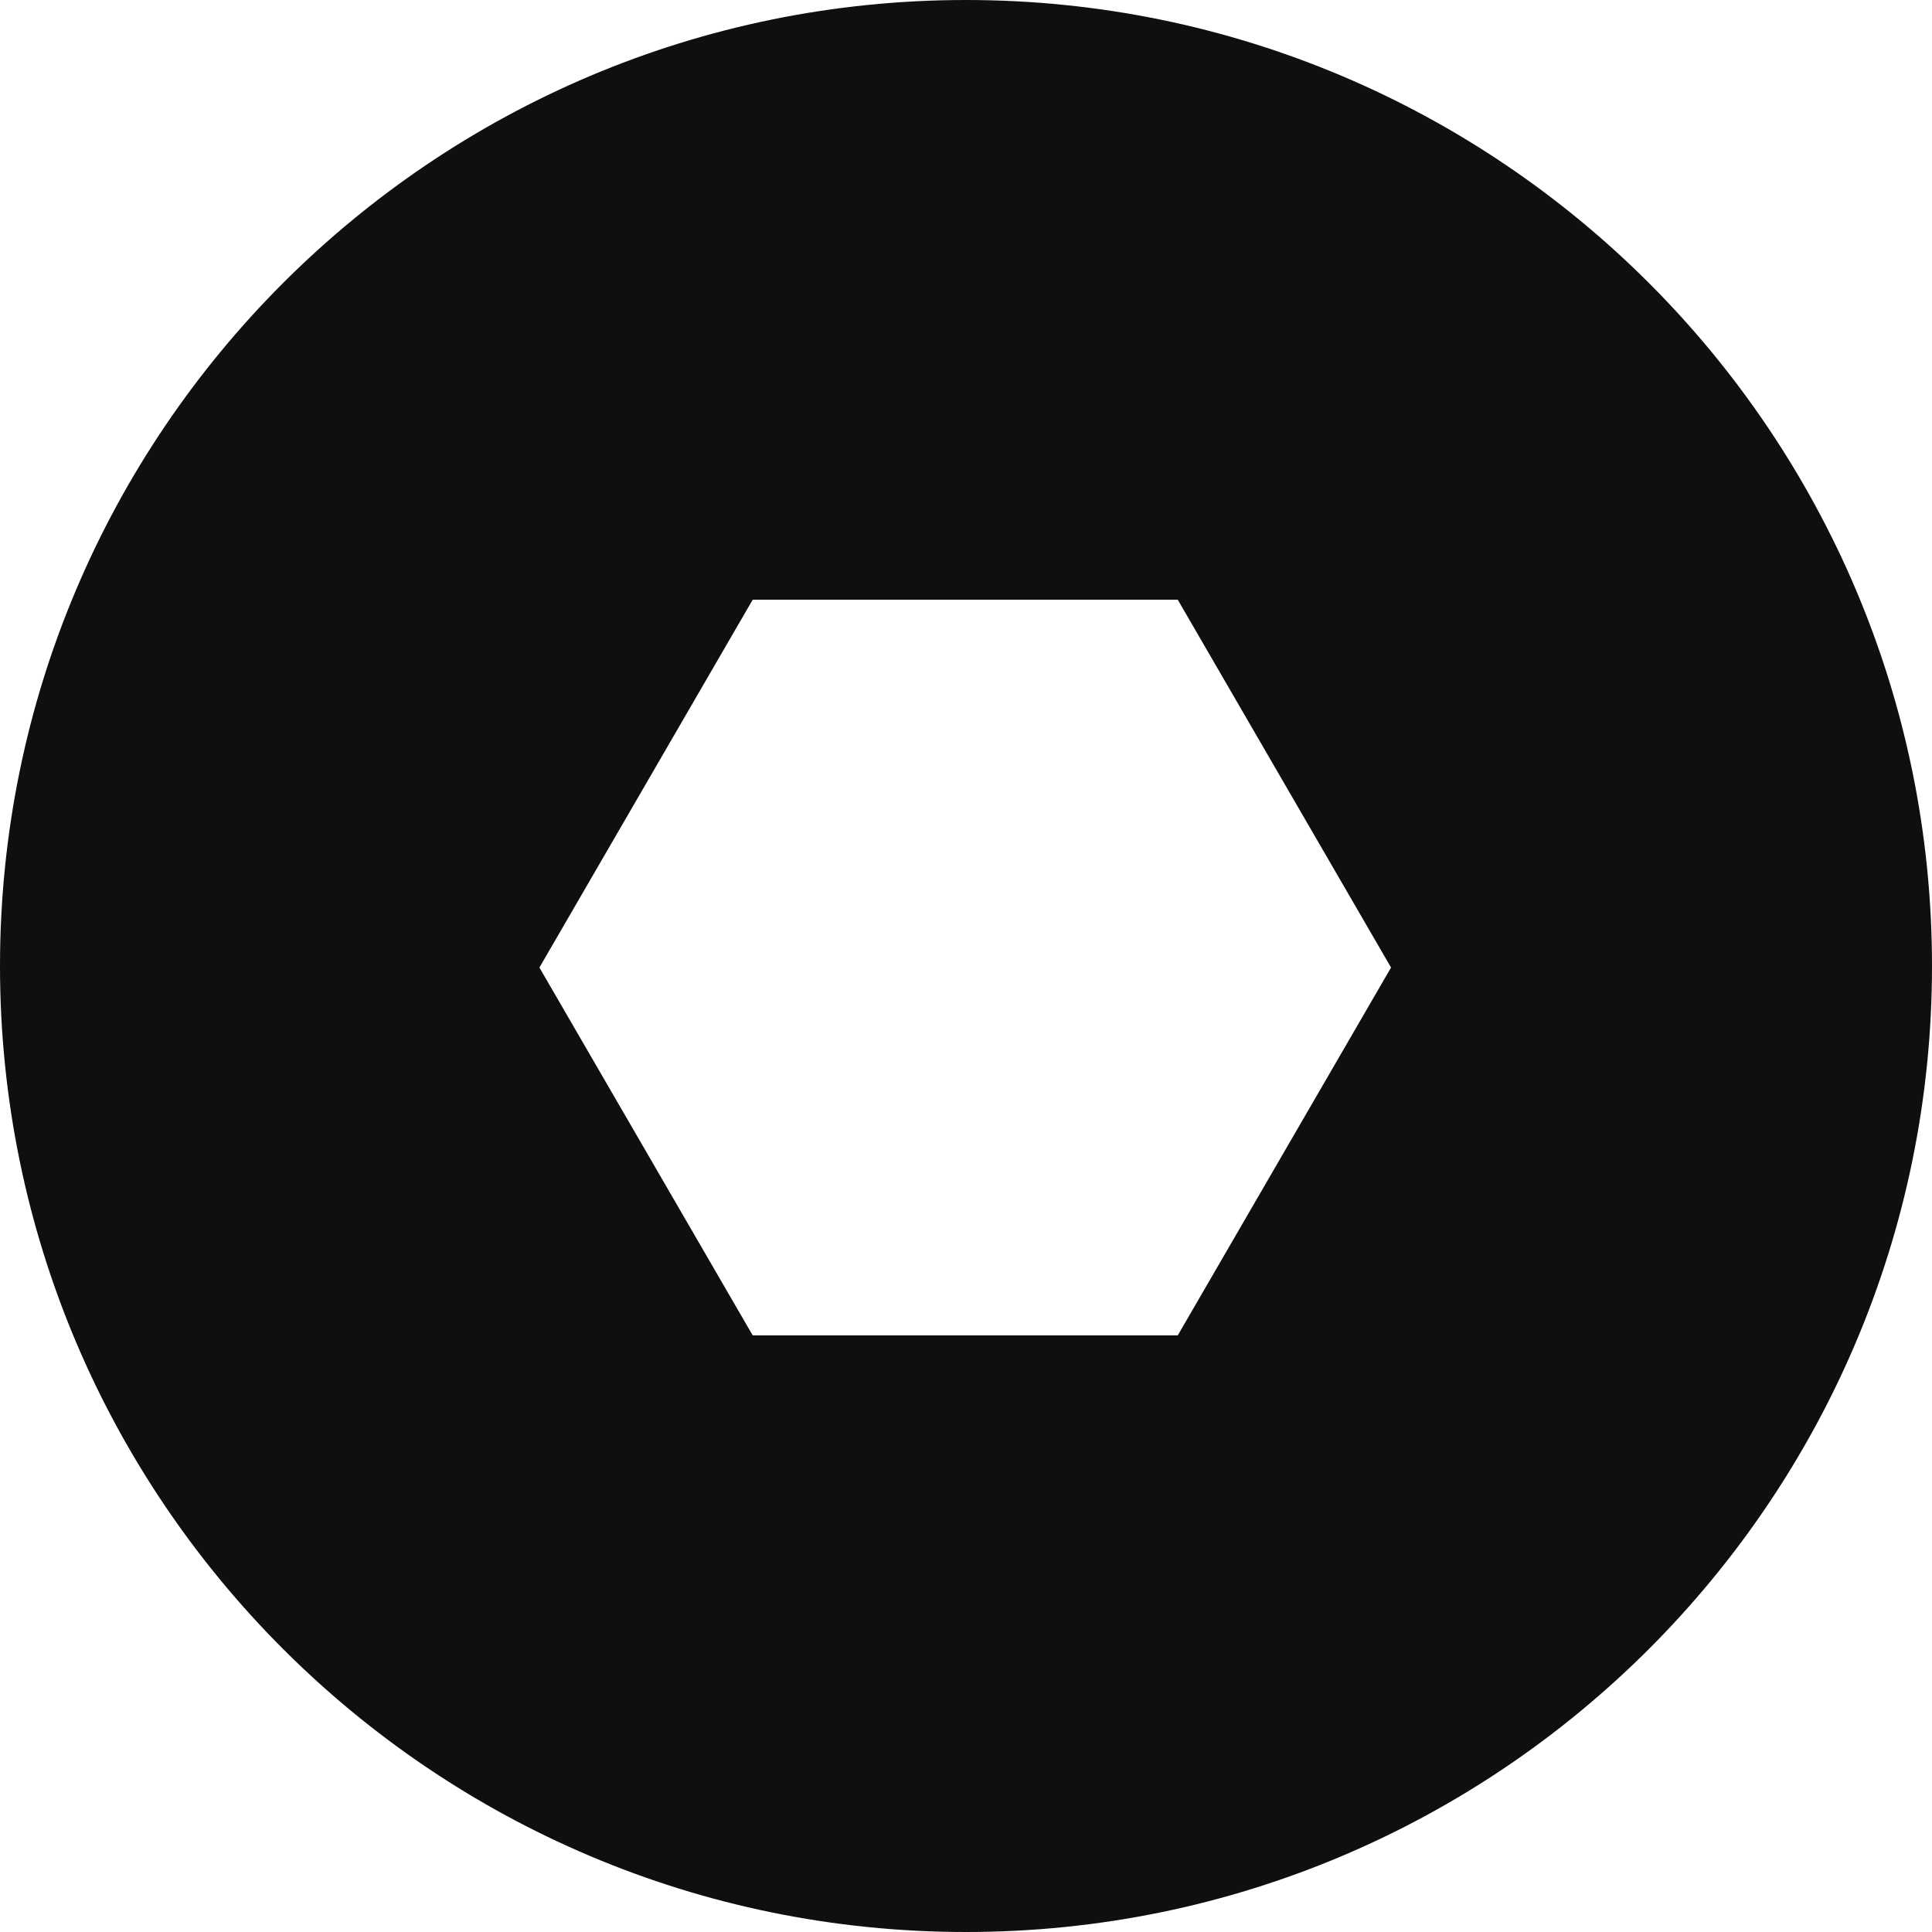 <?xml version="1.0" encoding="UTF-8"?> <svg xmlns="http://www.w3.org/2000/svg" width="1262" height="1262" viewBox="0 0 1262 1262" fill="none"><path d="M631 0C282.688 0 0 282.688 0 631C0 979.312 282.688 1262 631 1262C979.312 1262 1262 979.312 1262 631C1262 282.688 979.312 0 631 0ZM769.315 872.294H491.675L352.35 632.009L491.675 391.725H769.315L908.64 632.009L769.315 872.294Z" fill="#0F0F0F"></path></svg> 